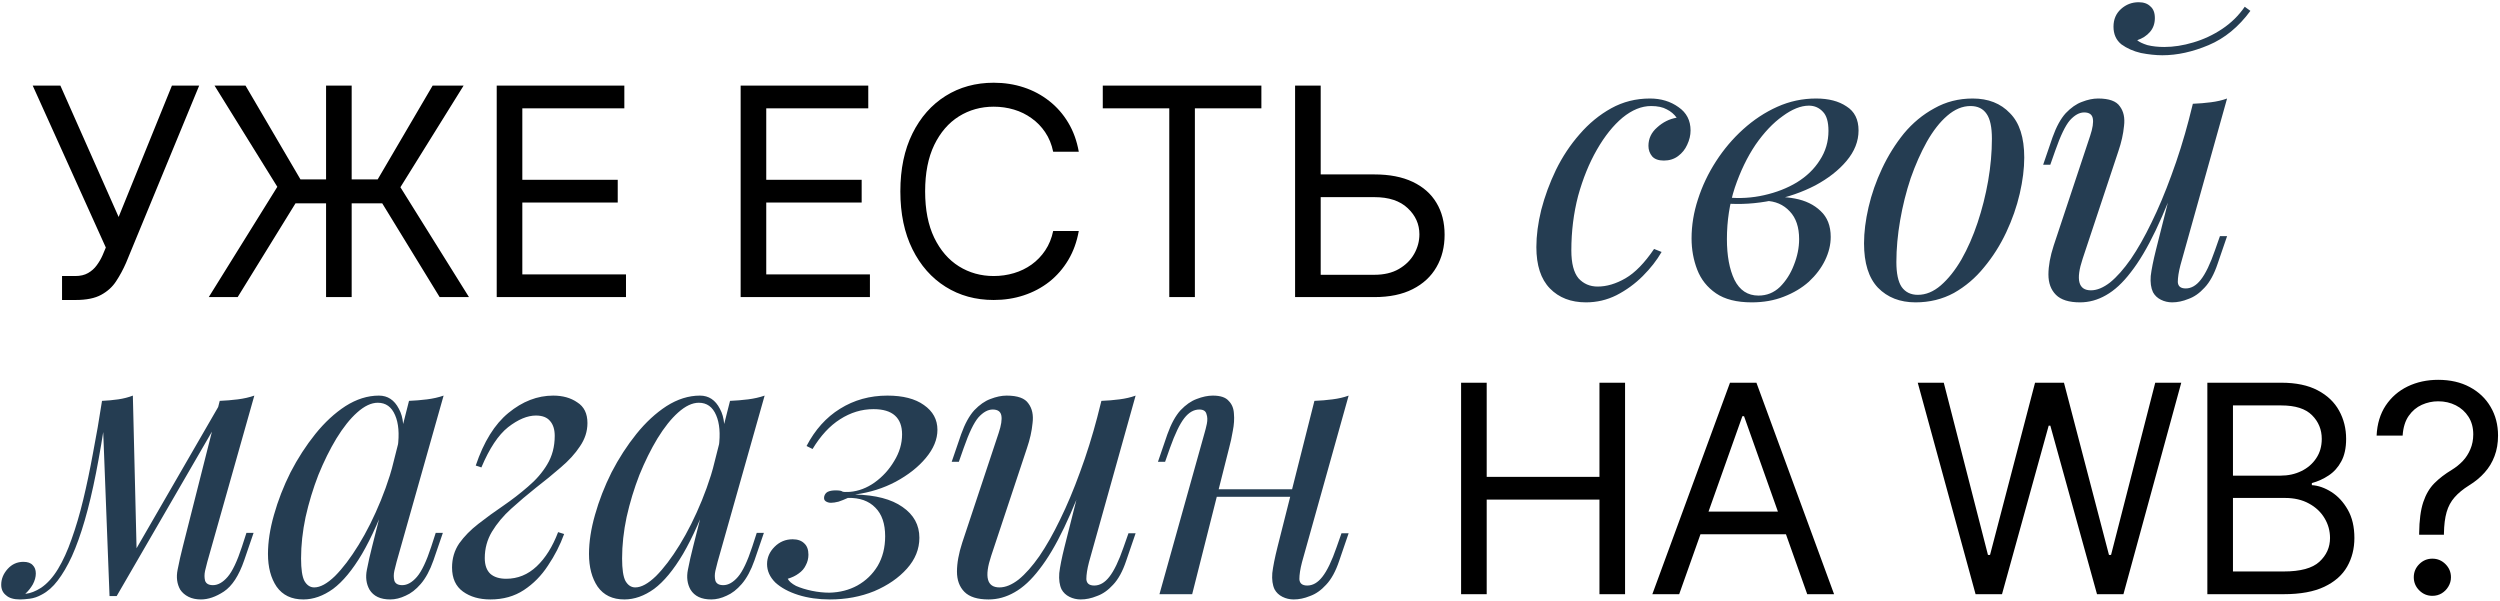 <?xml version="1.0" encoding="UTF-8"?> <svg xmlns="http://www.w3.org/2000/svg" width="791" height="190" viewBox="0 0 791 190" fill="none"><path d="M19.631 94.915V87.335H23.812C25.424 87.335 26.775 87.019 27.864 86.388C28.974 85.756 29.889 84.939 30.608 83.938C31.349 82.936 31.958 81.89 32.438 80.801L33.483 78.318L10.352 27.091H19.108L37.534 68.648L54.392 27.091H63.017L39.886 83.153C38.972 85.244 37.926 87.183 36.75 88.969C35.596 90.755 34.017 92.192 32.013 93.281C30.031 94.37 27.341 94.915 23.943 94.915H19.631ZM111.269 27.091V94H103.167V27.091H111.269ZM66.053 94L87.746 59.108L67.883 27.091H77.684L95.064 56.756H119.502L136.883 27.091H146.684L126.689 59.239L148.383 94H139.104L120.939 64.335H93.496L75.201 94H66.053ZM157.161 94V27.091H197.541V34.278H165.263V56.886H195.45V64.074H165.263V86.812H198.064V94H157.161ZM234.34 94V27.091H274.721V34.278H242.442V56.886H272.63V64.074H242.442V86.812H275.243V94H234.34ZM341.325 48H333.223C332.744 45.669 331.905 43.622 330.707 41.858C329.531 40.094 328.094 38.613 326.395 37.415C324.718 36.195 322.856 35.28 320.808 34.67C318.761 34.061 316.626 33.756 314.405 33.756C310.354 33.756 306.684 34.779 303.395 36.827C300.128 38.874 297.525 41.891 295.587 45.876C293.67 49.862 292.712 54.752 292.712 60.545C292.712 66.339 293.67 71.229 295.587 75.215C297.525 79.2 300.128 82.217 303.395 84.264C306.684 86.312 310.354 87.335 314.405 87.335C316.626 87.335 318.761 87.03 320.808 86.421C322.856 85.811 324.718 84.907 326.395 83.709C328.094 82.489 329.531 80.997 330.707 79.233C331.905 77.447 332.744 75.4 333.223 73.091H341.325C340.715 76.51 339.605 79.57 337.993 82.271C336.381 84.972 334.377 87.27 331.981 89.165C329.586 91.038 326.896 92.465 323.912 93.445C320.95 94.425 317.781 94.915 314.405 94.915C308.698 94.915 303.623 93.521 299.18 90.733C294.737 87.945 291.241 83.981 288.693 78.841C286.145 73.701 284.871 67.602 284.871 60.545C284.871 53.489 286.145 47.39 288.693 42.25C291.241 37.11 294.737 33.146 299.18 30.358C303.623 27.57 308.698 26.176 314.405 26.176C317.781 26.176 320.95 26.666 323.912 27.646C326.896 28.626 329.586 30.064 331.981 31.959C334.377 33.832 336.381 36.119 337.993 38.82C339.605 41.499 340.715 44.559 341.325 48ZM348.919 34.278V27.091H399.101V34.278H378.061V94H369.959V34.278H348.919ZM415.777 55.188H434.856C439.648 55.188 443.688 55.972 446.977 57.54C450.287 59.108 452.792 61.319 454.491 64.172C456.212 67.025 457.072 70.39 457.072 74.267C457.072 78.144 456.212 81.563 454.491 84.526C452.792 87.488 450.287 89.807 446.977 91.484C443.688 93.162 439.648 94 434.856 94H409.765V27.091H417.868V86.943H434.856C437.905 86.943 440.486 86.333 442.599 85.114C444.734 83.872 446.345 82.282 447.434 80.344C448.545 78.383 449.1 76.314 449.1 74.136C449.1 70.935 447.87 68.179 445.409 65.871C442.948 63.54 439.43 62.375 434.856 62.375H415.777V55.188ZM462.29 188V121.091H470.392V150.886H506.068V121.091H514.17V188H506.068V158.074H470.392V188H462.29ZM531.296 188H522.801L547.369 121.091H555.733L580.301 188H571.807L551.813 131.676H551.29L531.296 188ZM534.432 161.864H568.671V169.051H534.432V161.864ZM625.072 188L606.776 121.091H615.009L628.992 175.585H629.645L643.89 121.091H653.038L667.282 175.585H667.935L681.918 121.091H690.151L671.856 188H663.492L648.725 134.682H648.202L633.435 188H625.072ZM698.406 188V121.091H721.798C726.459 121.091 730.304 121.897 733.331 123.509C736.359 125.098 738.613 127.244 740.094 129.945C741.575 132.624 742.315 135.597 742.315 138.864C742.315 141.739 741.804 144.113 740.78 145.986C739.778 147.859 738.449 149.34 736.794 150.429C735.161 151.518 733.386 152.324 731.469 152.847V153.5C733.516 153.631 735.574 154.349 737.644 155.656C739.713 156.963 741.444 158.836 742.838 161.276C744.232 163.715 744.929 166.699 744.929 170.227C744.929 173.581 744.167 176.598 742.642 179.277C741.118 181.956 738.711 184.08 735.422 185.648C732.133 187.216 727.853 188 722.582 188H698.406ZM706.509 180.812H722.582C727.875 180.812 731.632 179.789 733.854 177.741C736.097 175.672 737.219 173.168 737.219 170.227C737.219 167.962 736.642 165.871 735.487 163.955C734.333 162.016 732.689 160.47 730.554 159.315C728.42 158.139 725.893 157.551 722.975 157.551H706.509V180.812ZM706.509 150.494H721.537C723.976 150.494 726.176 150.015 728.136 149.057C730.118 148.098 731.687 146.748 732.841 145.006C734.017 143.263 734.605 141.216 734.605 138.864C734.605 135.923 733.582 133.429 731.534 131.382C729.487 129.313 726.242 128.278 721.798 128.278H706.509V150.494ZM765.419 169.182V168.79C765.463 164.63 765.898 161.319 766.726 158.858C767.554 156.397 768.73 154.404 770.255 152.879C771.779 151.355 773.609 149.95 775.743 148.665C777.028 147.881 778.183 146.955 779.206 145.888C780.23 144.799 781.036 143.546 781.624 142.131C782.234 140.715 782.539 139.147 782.539 137.426C782.539 135.292 782.038 133.44 781.036 131.872C780.034 130.304 778.694 129.095 777.017 128.246C775.34 127.396 773.478 126.972 771.431 126.972C769.645 126.972 767.924 127.342 766.269 128.082C764.613 128.823 763.23 129.988 762.12 131.578C761.009 133.168 760.366 135.248 760.192 137.818H751.959C752.133 134.116 753.092 130.946 754.834 128.311C756.598 125.676 758.918 123.661 761.793 122.267C764.69 120.873 767.902 120.176 771.431 120.176C775.264 120.176 778.596 120.938 781.428 122.463C784.281 123.988 786.481 126.079 788.027 128.736C789.595 131.393 790.38 134.42 790.38 137.818C790.38 140.214 790.009 142.381 789.269 144.32C788.55 146.258 787.505 147.99 786.132 149.514C784.782 151.039 783.148 152.389 781.232 153.565C779.315 154.763 777.78 156.027 776.625 157.355C775.471 158.662 774.632 160.219 774.11 162.027C773.587 163.835 773.304 166.089 773.26 168.79V169.182H765.419ZM769.601 188.523C767.989 188.523 766.606 187.946 765.452 186.791C764.298 185.637 763.72 184.254 763.72 182.642C763.72 181.03 764.298 179.647 765.452 178.493C766.606 177.339 767.989 176.761 769.601 176.761C771.213 176.761 772.596 177.339 773.75 178.493C774.905 179.647 775.482 181.03 775.482 182.642C775.482 183.709 775.21 184.689 774.665 185.582C774.142 186.475 773.434 187.194 772.541 187.739C771.67 188.261 770.69 188.523 769.601 188.523Z" fill="black"></path><path d="M522.4 33.548C519.386 33.548 516.371 34.778 513.356 37.237C510.421 39.696 507.724 43.068 505.264 47.352C502.805 51.636 500.822 56.515 499.314 61.989C497.886 67.463 497.172 73.215 497.172 79.244C497.172 83.29 497.926 86.225 499.433 88.05C501.02 89.795 503.043 90.668 505.502 90.668C508.358 90.668 511.294 89.795 514.308 88.05C517.323 86.305 520.338 83.211 523.352 78.768L525.732 79.72C524.225 82.338 522.242 84.877 519.782 87.336C517.323 89.795 514.546 91.818 511.452 93.405C508.438 94.912 505.225 95.666 501.813 95.666C497.053 95.666 493.245 94.198 490.389 91.263C487.533 88.328 486.105 83.964 486.105 78.173C486.105 74.524 486.621 70.597 487.652 66.392C488.763 62.108 490.31 57.903 492.293 53.778C494.356 49.573 496.855 45.805 499.79 42.473C502.726 39.062 506.058 36.325 509.786 34.262C513.515 32.199 517.601 31.168 522.043 31.168C525.534 31.168 528.549 32.08 531.087 33.905C533.626 35.65 534.895 38.11 534.895 41.283C534.895 42.79 534.538 44.298 533.824 45.805C533.19 47.233 532.238 48.423 530.968 49.375C529.699 50.327 528.192 50.803 526.446 50.803C524.78 50.803 523.551 50.367 522.757 49.494C521.964 48.542 521.567 47.431 521.567 46.162C521.567 43.861 522.48 41.918 524.304 40.331C526.129 38.665 528.192 37.634 530.492 37.237C529.699 36.126 528.668 35.254 527.398 34.619C526.129 33.905 524.463 33.548 522.4 33.548ZM556.392 93.524C559.01 93.524 561.271 92.612 563.175 90.787C565.079 88.883 566.546 86.582 567.578 83.885C568.688 81.108 569.244 78.371 569.244 75.674C569.244 71.866 568.252 68.931 566.269 66.868C564.285 64.726 561.707 63.615 558.534 63.536L557.82 62.822C561.31 62.187 564.682 62.187 567.935 62.822C571.267 63.457 573.964 64.766 576.027 66.749C578.169 68.732 579.24 71.469 579.24 74.96C579.24 77.419 578.645 79.879 577.455 82.338C576.265 84.797 574.559 87.058 572.338 89.121C570.116 91.104 567.459 92.691 564.365 93.881C561.35 95.071 557.978 95.666 554.25 95.666C549.49 95.666 545.721 94.714 542.945 92.81C540.168 90.906 538.185 88.407 536.995 85.313C535.805 82.219 535.21 78.927 535.21 75.436C535.21 71.311 535.884 67.185 537.233 63.06C538.581 58.855 540.485 54.849 542.945 51.041C545.404 47.233 548.26 43.861 551.513 40.926C554.845 37.911 558.454 35.531 562.342 33.786C566.229 32.041 570.315 31.168 574.599 31.168C578.565 31.168 581.778 32.001 584.238 33.667C586.776 35.254 588.046 37.792 588.046 41.283C588.046 44.694 586.776 47.907 584.238 50.922C581.778 53.857 578.486 56.436 574.361 58.657C570.235 60.799 565.674 62.386 560.676 63.417C555.678 64.448 550.68 64.766 545.682 64.369L546.396 62.465C550.442 62.862 554.369 62.624 558.177 61.751C562.064 60.878 565.515 59.53 568.53 57.705C571.624 55.801 574.043 53.461 575.789 50.684C577.613 47.907 578.526 44.813 578.526 41.402C578.526 38.546 577.931 36.523 576.741 35.333C575.551 34.064 574.083 33.429 572.338 33.429C569.799 33.429 567.022 34.54 564.008 36.761C560.993 38.903 558.137 41.918 555.44 45.805C552.822 49.692 550.64 54.214 548.895 59.371C547.229 64.448 546.396 69.883 546.396 75.674C546.396 80.91 547.189 85.194 548.776 88.526C550.442 91.858 552.98 93.524 556.392 93.524ZM623.456 33.548C620.917 33.548 618.458 34.579 616.078 36.642C613.777 38.625 611.635 41.362 609.652 44.853C607.748 48.264 606.042 52.112 604.535 56.396C603.107 60.68 601.996 65.123 601.203 69.724C600.409 74.325 600.013 78.728 600.013 82.933C600.013 86.503 600.568 89.121 601.679 90.787C602.869 92.453 604.574 93.286 606.796 93.286C609.334 93.286 611.754 92.294 614.055 90.311C616.435 88.248 618.616 85.511 620.6 82.1C622.583 78.609 624.289 74.722 625.717 70.438C627.145 66.154 628.255 61.751 629.049 57.229C629.842 52.628 630.239 48.185 630.239 43.901C630.239 40.252 629.683 37.634 628.573 36.047C627.462 34.381 625.756 33.548 623.456 33.548ZM589.779 76.983C589.779 73.492 590.255 69.684 591.207 65.559C592.159 61.434 593.587 57.348 595.491 53.302C597.395 49.256 599.695 45.567 602.393 42.235C605.169 38.903 608.382 36.245 612.032 34.262C615.681 32.199 619.727 31.168 624.17 31.168C629.088 31.168 633.015 32.715 635.951 35.809C638.965 38.824 640.473 43.504 640.473 49.851C640.473 53.342 639.997 57.15 639.045 61.275C638.093 65.4 636.665 69.486 634.761 73.532C632.857 77.578 630.516 81.267 627.74 84.599C625.042 87.931 621.869 90.628 618.22 92.691C614.57 94.674 610.524 95.666 606.082 95.666C601.163 95.666 597.196 94.119 594.182 91.025C591.246 87.931 589.779 83.25 589.779 76.983ZM690.248 52.826C687.392 60.759 684.655 67.463 682.037 72.937C679.419 78.411 676.801 82.814 674.183 86.146C671.644 89.478 669.026 91.898 666.329 93.405C663.711 94.912 660.974 95.666 658.118 95.666C654.627 95.666 652.089 94.873 650.502 93.286C648.915 91.699 648.122 89.557 648.122 86.86C648.122 84.163 648.677 81.108 649.788 77.697L661.331 42.949C662.124 40.569 662.402 38.744 662.164 37.475C661.926 36.206 661.014 35.571 659.427 35.571C657.92 35.571 656.412 36.404 654.905 38.07C653.477 39.736 651.93 42.949 650.264 47.709L648.717 52.112H646.456L649.431 43.425C650.621 40.093 652.009 37.554 653.596 35.809C655.262 34.064 656.968 32.874 658.713 32.239C660.538 31.525 662.243 31.168 663.83 31.168C667.321 31.168 669.621 32.001 670.732 33.667C671.922 35.254 672.358 37.316 672.041 39.855C671.803 42.394 671.208 45.051 670.256 47.828L658.951 81.862C656.73 88.526 657.602 91.858 661.569 91.858C663.473 91.858 665.496 91.025 667.638 89.359C669.78 87.614 671.962 85.154 674.183 81.981C676.404 78.728 678.586 74.881 680.728 70.438C682.949 65.916 685.052 60.918 687.035 55.444C689.098 49.891 690.962 43.941 692.628 37.594L690.248 52.826ZM689.891 83.885C689.336 86.027 689.058 87.812 689.058 89.24C689.137 90.589 689.97 91.263 691.557 91.263C693.302 91.263 694.889 90.351 696.317 88.526C697.824 86.622 699.332 83.488 700.839 79.125L702.386 74.722H704.647L701.672 83.409C700.561 86.741 699.173 89.28 697.507 91.025C695.92 92.77 694.215 93.96 692.39 94.595C690.645 95.309 688.939 95.666 687.273 95.666C686.004 95.666 684.814 95.388 683.703 94.833C682.592 94.278 681.759 93.484 681.204 92.453C680.569 91.104 680.331 89.399 680.49 87.336C680.728 85.273 681.283 82.497 682.156 79.006L693.818 32.834C695.801 32.755 697.705 32.596 699.53 32.358C701.434 32.12 703.14 31.723 704.647 31.168L689.891 83.885ZM676.206 12.723C676.841 13.278 677.912 13.794 679.419 14.27C681.006 14.667 682.791 14.865 684.774 14.865C687.709 14.865 690.764 14.389 693.937 13.437C697.19 12.485 700.244 11.057 703.1 9.153C705.956 7.249 708.336 4.909 710.24 2.132L712.025 3.441C708.296 8.518 703.893 12.128 698.816 14.27C693.739 16.412 688.86 17.483 684.179 17.483C682.116 17.483 679.855 17.245 677.396 16.769C675.016 16.214 672.953 15.301 671.208 14.032C669.542 12.683 668.709 10.819 668.709 8.439C668.709 6.138 669.502 4.274 671.089 2.846C672.676 1.418 674.54 0.704 676.682 0.704C678.269 0.704 679.498 1.14 680.371 2.013C681.323 2.806 681.799 4.036 681.799 5.702C681.799 7.447 681.283 8.915 680.252 10.105C679.221 11.295 677.872 12.168 676.206 12.723ZM65.596 177.766C65.437 178.48 65.199 179.432 64.882 180.622C64.644 181.733 64.644 182.764 64.882 183.716C65.199 184.668 66.032 185.144 67.381 185.144C68.968 185.144 70.515 184.271 72.022 182.526C73.529 180.781 75.037 177.607 76.544 173.006L77.972 168.603H80.233L77.258 177.29C75.592 182.129 73.45 185.422 70.832 187.167C68.293 188.833 65.874 189.666 63.573 189.666C62.066 189.666 60.757 189.388 59.646 188.833C58.535 188.278 57.663 187.524 57.028 186.572C55.997 184.747 55.719 182.645 56.195 180.265C56.671 177.806 57.226 175.346 57.861 172.887L69.523 126.834C71.427 126.755 73.331 126.596 75.235 126.358C77.139 126.12 78.884 125.723 80.471 125.168L65.596 177.766ZM33.585 130.642C32.554 137.703 31.483 144.049 30.372 149.682C29.261 155.315 28.071 160.313 26.802 164.676C25.533 169.039 24.184 172.808 22.756 175.981C21.328 179.075 19.821 181.653 18.234 183.716C16.727 185.699 15.061 187.167 13.236 188.119C11.967 188.833 10.697 189.269 9.428 189.428C8.159 189.587 7.127 189.666 6.334 189.666C4.351 189.666 2.883 189.23 1.931 188.357C0.9 187.564 0.384 186.453 0.384 185.025C0.384 183.2 1.058 181.534 2.407 180.027C3.756 178.52 5.422 177.766 7.405 177.766C8.754 177.766 9.745 178.123 10.38 178.837C11.015 179.472 11.332 180.344 11.332 181.455C11.332 182.566 11.015 183.716 10.38 184.906C9.745 186.017 8.952 187.008 8 187.881C8.079 187.881 8.119 187.881 8.119 187.881C9.626 187.722 11.253 187.088 12.998 185.977C14.981 184.628 16.766 182.645 18.353 180.027C19.94 177.409 21.368 174.275 22.637 170.626C23.986 166.897 25.215 162.732 26.326 158.131C27.437 153.53 28.468 148.611 29.42 143.375C30.451 138.06 31.403 132.546 32.276 126.834L33.585 130.642ZM34.656 188.595L32.276 126.834C34.021 126.755 35.727 126.596 37.393 126.358C39.059 126.12 40.606 125.723 42.034 125.168L43.224 174.196L36.917 188.595H34.656ZM38.107 182.288L69.88 127.31L71.665 128.619L36.917 188.595L38.107 182.288ZM99.422 185.858C101.326 185.858 103.507 184.668 105.967 182.288C108.426 179.829 110.925 176.536 113.464 172.411C116.002 168.286 118.343 163.605 120.485 158.369C122.627 153.133 124.332 147.699 125.602 142.066L123.579 154.918C120.564 163.327 117.549 170.11 114.535 175.267C111.52 180.344 108.466 184.033 105.372 186.334C102.278 188.555 99.144 189.666 95.971 189.666C92.242 189.666 89.426 188.317 87.522 185.62C85.697 182.923 84.785 179.472 84.785 175.267C84.785 171.459 85.419 167.334 86.689 162.891C87.958 158.369 89.703 153.887 91.925 149.444C94.225 145.001 96.843 140.955 99.779 137.306C102.714 133.657 105.887 130.721 109.299 128.5C112.789 126.279 116.32 125.168 119.89 125.168C122.666 125.168 124.769 126.556 126.197 129.333C127.704 132.03 128.021 135.838 127.149 140.757L125.84 141.471C126.395 137.266 126.117 133.895 125.007 131.356C123.896 128.738 122.071 127.429 119.533 127.429C117.47 127.429 115.288 128.46 112.988 130.523C110.766 132.506 108.585 135.243 106.443 138.734C104.38 142.145 102.476 145.993 100.731 150.277C99.065 154.561 97.716 159.004 96.685 163.605C95.733 168.127 95.257 172.49 95.257 176.695C95.257 180.106 95.614 182.486 96.328 183.835C97.121 185.184 98.152 185.858 99.422 185.858ZM129.41 126.834C131.314 126.755 133.218 126.596 135.122 126.358C137.026 126.12 138.771 125.723 140.358 125.168L125.483 177.766C125.324 178.48 125.086 179.432 124.769 180.622C124.531 181.733 124.531 182.764 124.769 183.716C125.086 184.668 125.919 185.144 127.268 185.144C128.854 185.144 130.401 184.271 131.909 182.526C133.416 180.781 134.923 177.607 136.431 173.006L137.859 168.603H140.12L137.145 177.29C136.034 180.463 134.685 182.962 133.099 184.787C131.591 186.532 130.005 187.762 128.339 188.476C126.673 189.269 125.046 189.666 123.46 189.666C120.366 189.666 118.184 188.635 116.915 186.572C115.883 184.747 115.606 182.645 116.082 180.265C116.558 177.806 117.113 175.346 117.748 172.887L129.41 126.834ZM160.164 183.121C163.813 183.121 167.026 181.812 169.803 179.194C172.579 176.576 174.84 172.966 176.586 168.365L178.49 168.96C177.22 172.451 175.515 175.783 173.373 178.956C171.31 182.129 168.771 184.708 165.757 186.691C162.742 188.674 159.212 189.666 155.166 189.666C151.675 189.666 148.779 188.833 146.479 187.167C144.178 185.501 143.028 182.962 143.028 179.551C143.028 176.695 143.781 174.156 145.289 171.935C146.875 169.714 148.898 167.651 151.358 165.747C153.896 163.764 156.514 161.86 159.212 160.035C161.988 158.131 164.606 156.108 167.066 153.966C169.604 151.824 171.627 149.484 173.135 146.945C174.721 144.327 175.515 141.312 175.515 137.901C175.515 135.918 175.039 134.371 174.087 133.26C173.135 132.07 171.627 131.475 169.565 131.475C166.867 131.475 163.932 132.705 160.759 135.164C157.665 137.623 154.848 141.868 152.31 147.897L150.525 147.302C153.063 139.765 156.514 134.212 160.878 130.642C165.32 126.993 170.041 125.168 175.039 125.168C178.053 125.168 180.592 125.882 182.655 127.31C184.797 128.659 185.868 130.84 185.868 133.855C185.868 136.473 185.074 138.932 183.488 141.233C181.98 143.534 179.957 145.755 177.419 147.897C174.959 150.039 172.341 152.181 169.565 154.323C166.867 156.465 164.249 158.686 161.711 160.987C159.251 163.208 157.228 165.628 155.642 168.246C154.134 170.785 153.381 173.561 153.381 176.576C153.381 178.797 153.976 180.463 155.166 181.574C156.356 182.605 158.022 183.121 160.164 183.121ZM200.995 185.858C202.899 185.858 205.08 184.668 207.54 182.288C209.999 179.829 212.498 176.536 215.037 172.411C217.575 168.286 219.916 163.605 222.058 158.369C224.2 153.133 225.905 147.699 227.175 142.066L225.152 154.918C222.137 163.327 219.122 170.11 216.108 175.267C213.093 180.344 210.039 184.033 206.945 186.334C203.851 188.555 200.717 189.666 197.544 189.666C193.815 189.666 190.999 188.317 189.095 185.62C187.27 182.923 186.358 179.472 186.358 175.267C186.358 171.459 186.992 167.334 188.262 162.891C189.531 158.369 191.276 153.887 193.498 149.444C195.798 145.001 198.416 140.955 201.352 137.306C204.287 133.657 207.46 130.721 210.872 128.5C214.362 126.279 217.893 125.168 221.463 125.168C224.239 125.168 226.342 126.556 227.77 129.333C229.277 132.03 229.594 135.838 228.722 140.757L227.413 141.471C227.968 137.266 227.69 133.895 226.58 131.356C225.469 128.738 223.644 127.429 221.106 127.429C219.043 127.429 216.861 128.46 214.561 130.523C212.339 132.506 210.158 135.243 208.016 138.734C205.953 142.145 204.049 145.993 202.304 150.277C200.638 154.561 199.289 159.004 198.258 163.605C197.306 168.127 196.83 172.49 196.83 176.695C196.83 180.106 197.187 182.486 197.901 183.835C198.694 185.184 199.725 185.858 200.995 185.858ZM230.983 126.834C232.887 126.755 234.791 126.596 236.695 126.358C238.599 126.12 240.344 125.723 241.931 125.168L227.056 177.766C226.897 178.48 226.659 179.432 226.342 180.622C226.104 181.733 226.104 182.764 226.342 183.716C226.659 184.668 227.492 185.144 228.841 185.144C230.427 185.144 231.974 184.271 233.482 182.526C234.989 180.781 236.496 177.607 238.004 173.006L239.432 168.603H241.693L238.718 177.29C237.607 180.463 236.258 182.962 234.672 184.787C233.164 186.532 231.578 187.762 229.912 188.476C228.246 189.269 226.619 189.666 225.033 189.666C221.939 189.666 219.757 188.635 218.488 186.572C217.456 184.747 217.179 182.645 217.655 180.265C218.131 177.806 218.686 175.346 219.321 172.887L230.983 126.834ZM262.451 187.524C265.703 187.445 268.639 186.691 271.257 185.263C273.954 183.756 276.096 181.693 277.683 179.075C279.269 176.378 280.063 173.244 280.063 169.674C280.063 165.707 279.031 162.693 276.969 160.63C274.906 158.488 272.01 157.457 268.282 157.536C267.25 158.012 266.259 158.409 265.307 158.726C264.355 158.964 263.561 159.083 262.927 159.083C262.292 159.083 261.737 158.924 261.261 158.607C260.785 158.29 260.626 157.774 260.785 157.06C260.943 156.425 261.3 155.949 261.856 155.632C262.49 155.315 263.323 155.156 264.355 155.156C265.545 155.156 266.259 155.275 266.497 155.513C266.814 155.672 267.607 155.711 268.877 155.632C271.653 155.394 274.271 154.402 276.731 152.657C279.269 150.832 281.332 148.571 282.919 145.874C284.585 143.177 285.418 140.36 285.418 137.425C285.418 134.807 284.664 132.824 283.157 131.475C281.649 130.126 279.388 129.452 276.374 129.452C272.645 129.452 269.115 130.523 265.783 132.665C262.53 134.728 259.634 137.861 257.096 142.066L255.192 141.114C257.889 135.957 261.419 132.03 265.783 129.333C270.225 126.556 275.223 125.168 280.777 125.168C285.695 125.168 289.543 126.16 292.32 128.143C295.176 130.126 296.604 132.744 296.604 135.997C296.604 139.012 295.374 141.987 292.915 144.922C290.535 147.778 287.361 150.277 283.395 152.419C279.507 154.482 275.223 155.83 270.543 156.465C277.048 156.624 282.046 157.933 285.537 160.392C289.107 162.851 290.892 166.104 290.892 170.15C290.892 173.72 289.583 176.973 286.965 179.908C284.347 182.843 280.896 185.223 276.612 187.048C272.328 188.793 267.647 189.666 262.57 189.666C258.92 189.666 255.588 189.19 252.574 188.238C249.559 187.286 247.139 185.977 245.315 184.311C243.569 182.566 242.697 180.622 242.697 178.48C242.697 176.417 243.49 174.593 245.077 173.006C246.663 171.419 248.567 170.626 250.789 170.626C252.375 170.626 253.605 171.062 254.478 171.935C255.35 172.728 255.787 173.918 255.787 175.505C255.787 176.695 255.509 177.806 254.954 178.837C254.478 179.868 253.724 180.741 252.693 181.455C251.741 182.169 250.59 182.724 249.242 183.121C249.638 183.914 250.511 184.668 251.86 185.382C253.288 186.017 254.954 186.532 256.858 186.929C258.762 187.326 260.626 187.524 262.451 187.524ZM344.91 146.826C342.054 154.759 339.317 161.463 336.699 166.937C334.081 172.411 331.463 176.814 328.845 180.146C326.307 183.478 323.689 185.898 320.991 187.405C318.373 188.912 315.636 189.666 312.78 189.666C309.29 189.666 306.751 188.873 305.164 187.286C303.578 185.699 302.784 183.557 302.784 180.86C302.784 178.163 303.34 175.108 304.45 171.697L315.993 136.949C316.787 134.569 317.064 132.744 316.826 131.475C316.588 130.206 315.676 129.571 314.089 129.571C312.582 129.571 311.075 130.404 309.567 132.07C308.139 133.736 306.592 136.949 304.926 141.709L303.379 146.112H301.118L304.093 137.425C305.283 134.093 306.672 131.554 308.258 129.809C309.924 128.064 311.63 126.874 313.375 126.239C315.2 125.525 316.906 125.168 318.492 125.168C321.983 125.168 324.284 126.001 325.394 127.667C326.584 129.254 327.021 131.316 326.703 133.855C326.465 136.394 325.87 139.051 324.918 141.828L313.613 175.862C311.392 182.526 312.265 185.858 316.231 185.858C318.135 185.858 320.158 185.025 322.3 183.359C324.442 181.614 326.624 179.154 328.845 175.981C331.067 172.728 333.248 168.881 335.39 164.438C337.612 159.916 339.714 154.918 341.697 149.444C343.76 143.891 345.624 137.941 347.29 131.594L344.91 146.826ZM344.553 177.885C343.998 180.027 343.72 181.812 343.72 183.24C343.8 184.589 344.633 185.263 346.219 185.263C347.965 185.263 349.551 184.351 350.979 182.526C352.487 180.622 353.994 177.488 355.501 173.125L357.048 168.722H359.309L356.334 177.409C355.224 180.741 353.835 183.28 352.169 185.025C350.583 186.77 348.877 187.96 347.052 188.595C345.307 189.309 343.601 189.666 341.935 189.666C340.666 189.666 339.476 189.388 338.365 188.833C337.255 188.278 336.422 187.484 335.866 186.453C335.232 185.104 334.994 183.399 335.152 181.336C335.39 179.273 335.946 176.497 336.818 173.006L348.48 126.834C350.464 126.755 352.368 126.596 354.192 126.358C356.096 126.12 357.802 125.723 359.309 125.168L344.553 177.885ZM381.013 154.799H413.143V157.179H381.013V154.799ZM377.205 188H366.852L381.132 136.949C381.37 136.156 381.608 135.204 381.846 134.093C382.084 132.903 382.044 131.872 381.727 130.999C381.489 130.047 380.735 129.571 379.466 129.571C377.721 129.571 376.134 130.483 374.706 132.308C373.278 134.133 371.771 137.266 370.184 141.709L368.637 146.112H366.376L369.351 137.425C370.541 134.093 371.929 131.554 373.516 129.809C375.182 128.064 376.888 126.874 378.633 126.239C380.458 125.525 382.163 125.168 383.75 125.168C386.13 125.168 387.796 125.723 388.748 126.834C389.779 127.865 390.335 129.214 390.414 130.88C390.573 132.546 390.454 134.371 390.057 136.354C389.74 138.258 389.343 140.083 388.867 141.828L377.205 188ZM411.953 177.885C411.398 180.027 411.12 181.812 411.12 183.24C411.199 184.589 412.032 185.263 413.619 185.263C415.364 185.263 416.951 184.351 418.379 182.526C419.886 180.622 421.394 177.488 422.901 173.125L424.448 168.722H426.709L423.734 177.409C422.623 180.741 421.235 183.28 419.569 185.025C417.982 186.77 416.277 187.96 414.452 188.595C412.707 189.309 411.001 189.666 409.335 189.666C408.066 189.666 406.876 189.388 405.765 188.833C404.654 188.278 403.821 187.484 403.266 186.453C402.631 185.104 402.393 183.399 402.552 181.336C402.79 179.273 403.345 176.497 404.218 173.006L415.88 126.834C417.863 126.755 419.767 126.596 421.592 126.358C423.496 126.12 425.202 125.723 426.709 125.168L411.953 177.885Z" fill="#253D52"></path></svg> 